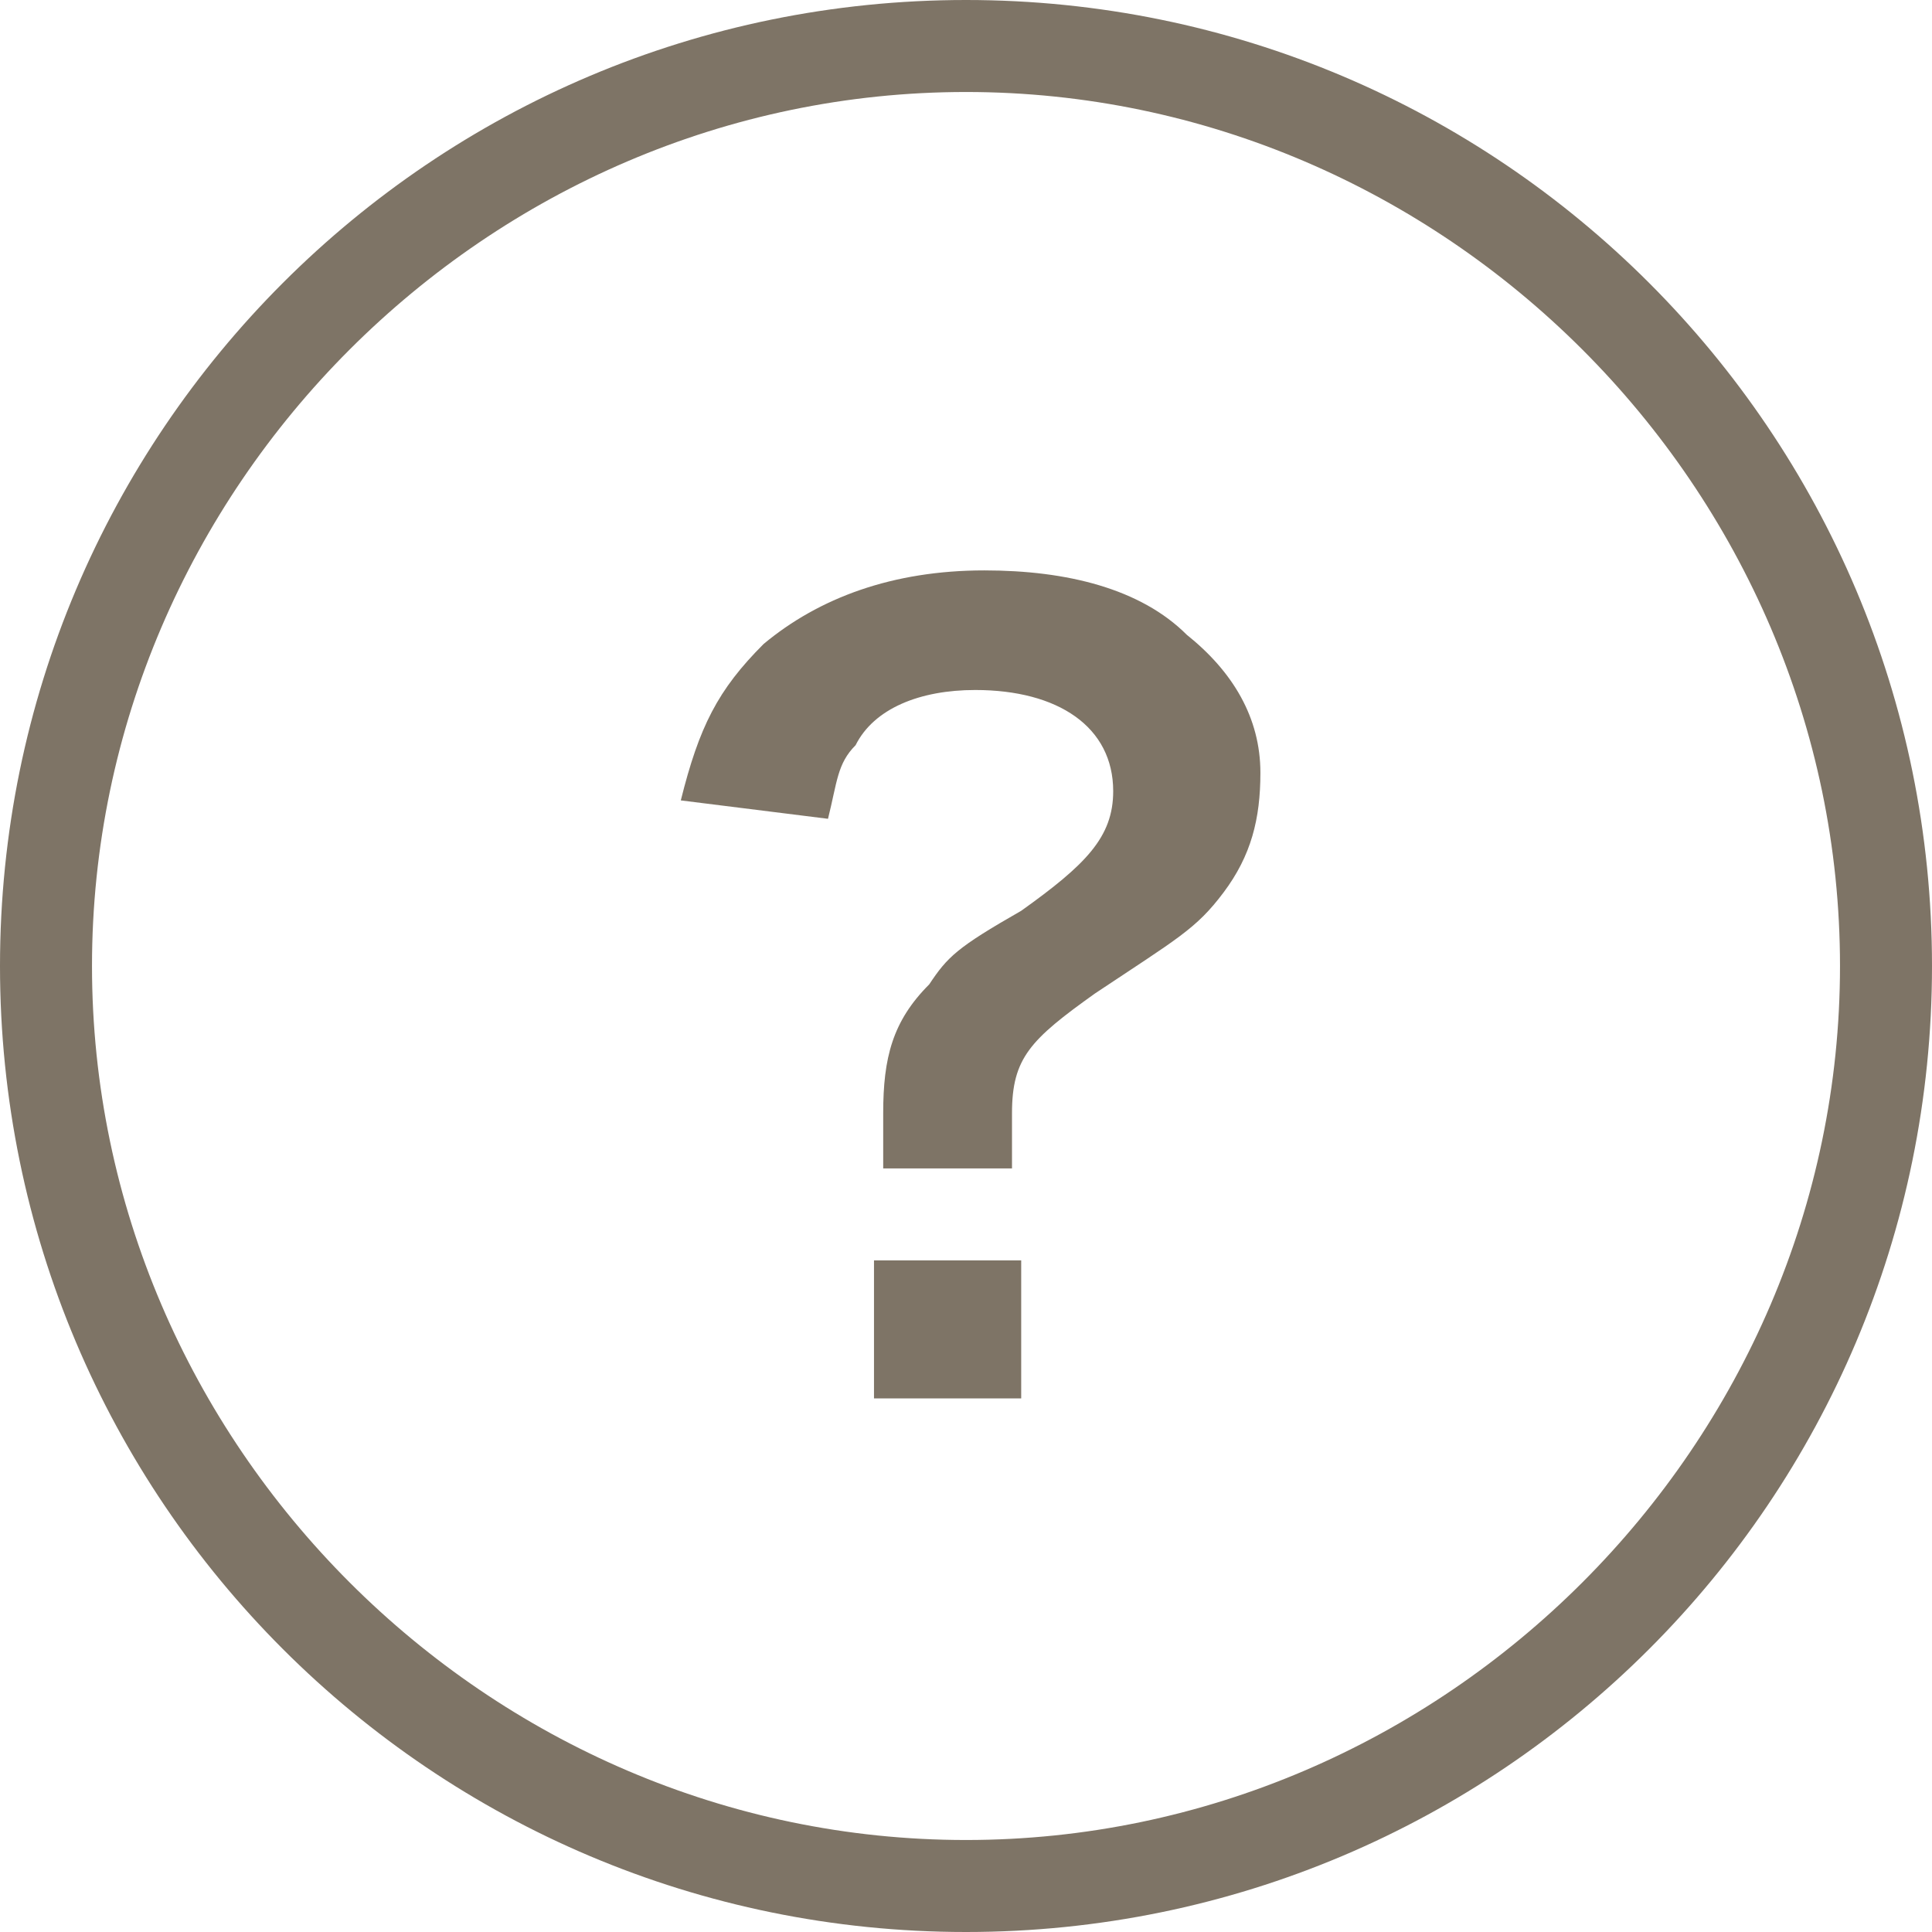 <svg enable-background="new 0 0 21 21" viewBox="0 0 21 21" xmlns="http://www.w3.org/2000/svg"><g><circle cx="10.5" cy="10.5" fill="none" r="10.5"/><path d="m10.5 21c-5.8 0-10.5-4.7-10.5-10.5s4.7-10.5 10.5-10.5 10.5 4.7 10.5 10.5-4.7 10.5-10.5 10.5zm0-20c-5.2 0-9.5 4.3-9.5 9.5s4.3 9.5 9.5 9.5 9.5-4.3 9.5-9.5-4.3-9.5-9.5-9.5z" fill="#7e7466"/></g><path d="m135.6 2826.8c0-.2 0-.3 0-.5v-.2c0-.6.1-1 .5-1.4.2-.3.3-.4 1-.8.7-.5 1-.8 1-1.3 0-.7-.6-1.1-1.5-1.1-.6 0-1.1.2-1.3.6-.2.2-.2.4-.3.8l-1.6-.2c.2-.8.4-1.2.9-1.7.6-.5 1.4-.8 2.4-.8.9 0 1.7.2 2.2.7.5.4.8.9.8 1.5 0 .5-.1.9-.4 1.3s-.5.5-1.4 1.1c-.7.5-.9.7-.9 1.3v.6h-1.4zm1.5.9v1.5h-1.6v-1.5z" fill="#7e7466" transform="translate(-126 -2814)"/></svg>